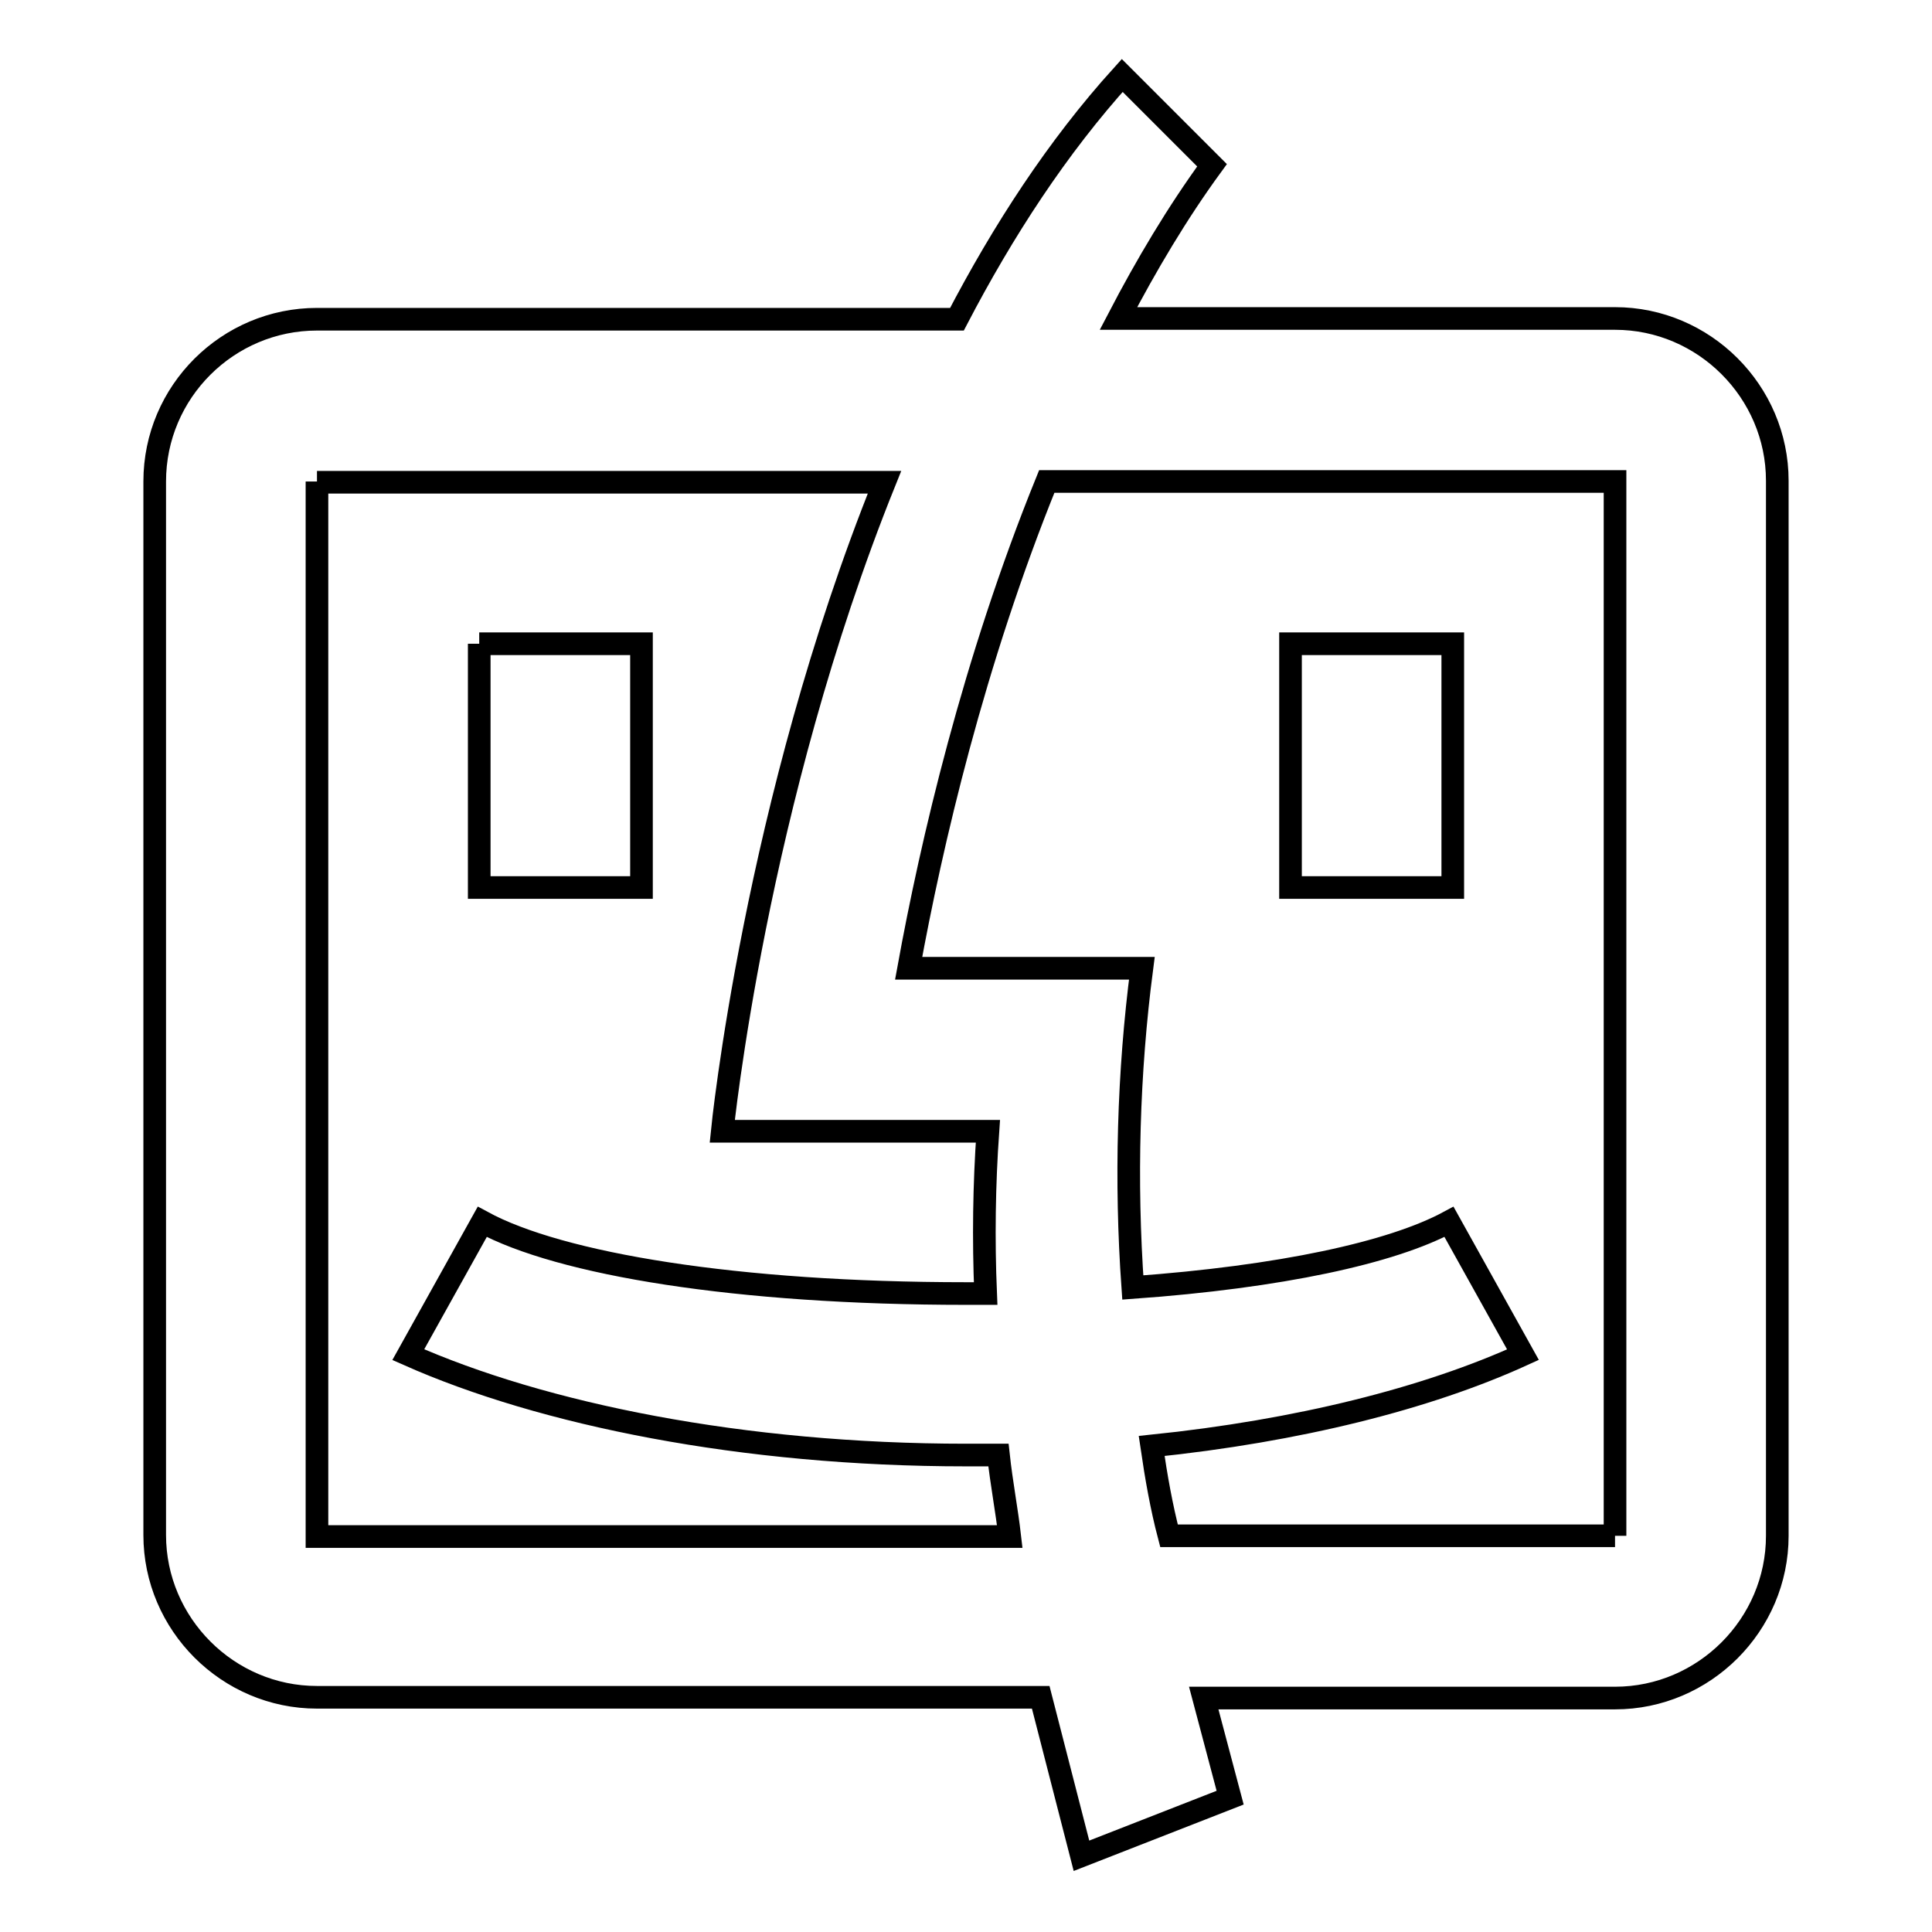 <?xml version="1.0" encoding="utf-8"?>
<!-- Svg Vector Icons : http://www.onlinewebfonts.com/icon -->
<!DOCTYPE svg PUBLIC "-//W3C//DTD SVG 1.1//EN" "http://www.w3.org/Graphics/SVG/1.1/DTD/svg11.dtd">
<svg version="1.1" xmlns="http://www.w3.org/2000/svg" xmlns:xlink="http://www.w3.org/1999/xlink" x="0px" y="0px" viewBox="0 0 256 256" enable-background="new 0 0 256 256" xml:space="preserve">
<g> <path stroke-width="3" fill-opacity="0" stroke="#000000"  d="M42,42.3h84.8c6.1-11.7,13.3-22.8,21.9-32.3l11.9,11.9c-4.6,6.3-8.7,13.2-12.4,20.3H214 c11.8,0,21.5,9.7,21.5,21.5v139.8c0,11.8-9.7,21.5-21.5,21.5h-54.5l3.5,13.2l-19.7,7.7l-5.4-21H42c-11.8,0-21.5-9.7-21.5-21.5V63.8 C20.5,51.9,30.2,42.3,42,42.3 M42,63.8v139.8h91.8c-0.4-3.5-1.1-7.1-1.5-10.8c-1.4,0-2.9,0-4.3,0c-29.6,0-56.1-5.4-73.9-13.3 l9.8-17.6c10.3,5.6,33.7,9.5,64.1,9.5c0.9,0,1.7,0,2.6,0c-0.3-7.2-0.2-14.4,0.3-21.5H95.7c0,0,4.3-43.3,21.5-86H42 M214,203.5V63.8 h-75.3c-9.7,23.9-15.3,48-18.3,64.5h30.9c-1.8,13.8-2.2,28.2-1.2,42.3c19.5-1.4,34.3-4.6,41.9-8.7l9.8,17.6 c-12.7,5.8-29.8,10.1-49.2,12.1c0.6,4.1,1.3,8.1,2.3,11.9H214 M63.5,85.3H85v32.3H63.5V85.3 M171,85.3h21.5v32.3H171V85.3z"/></g>
</svg>